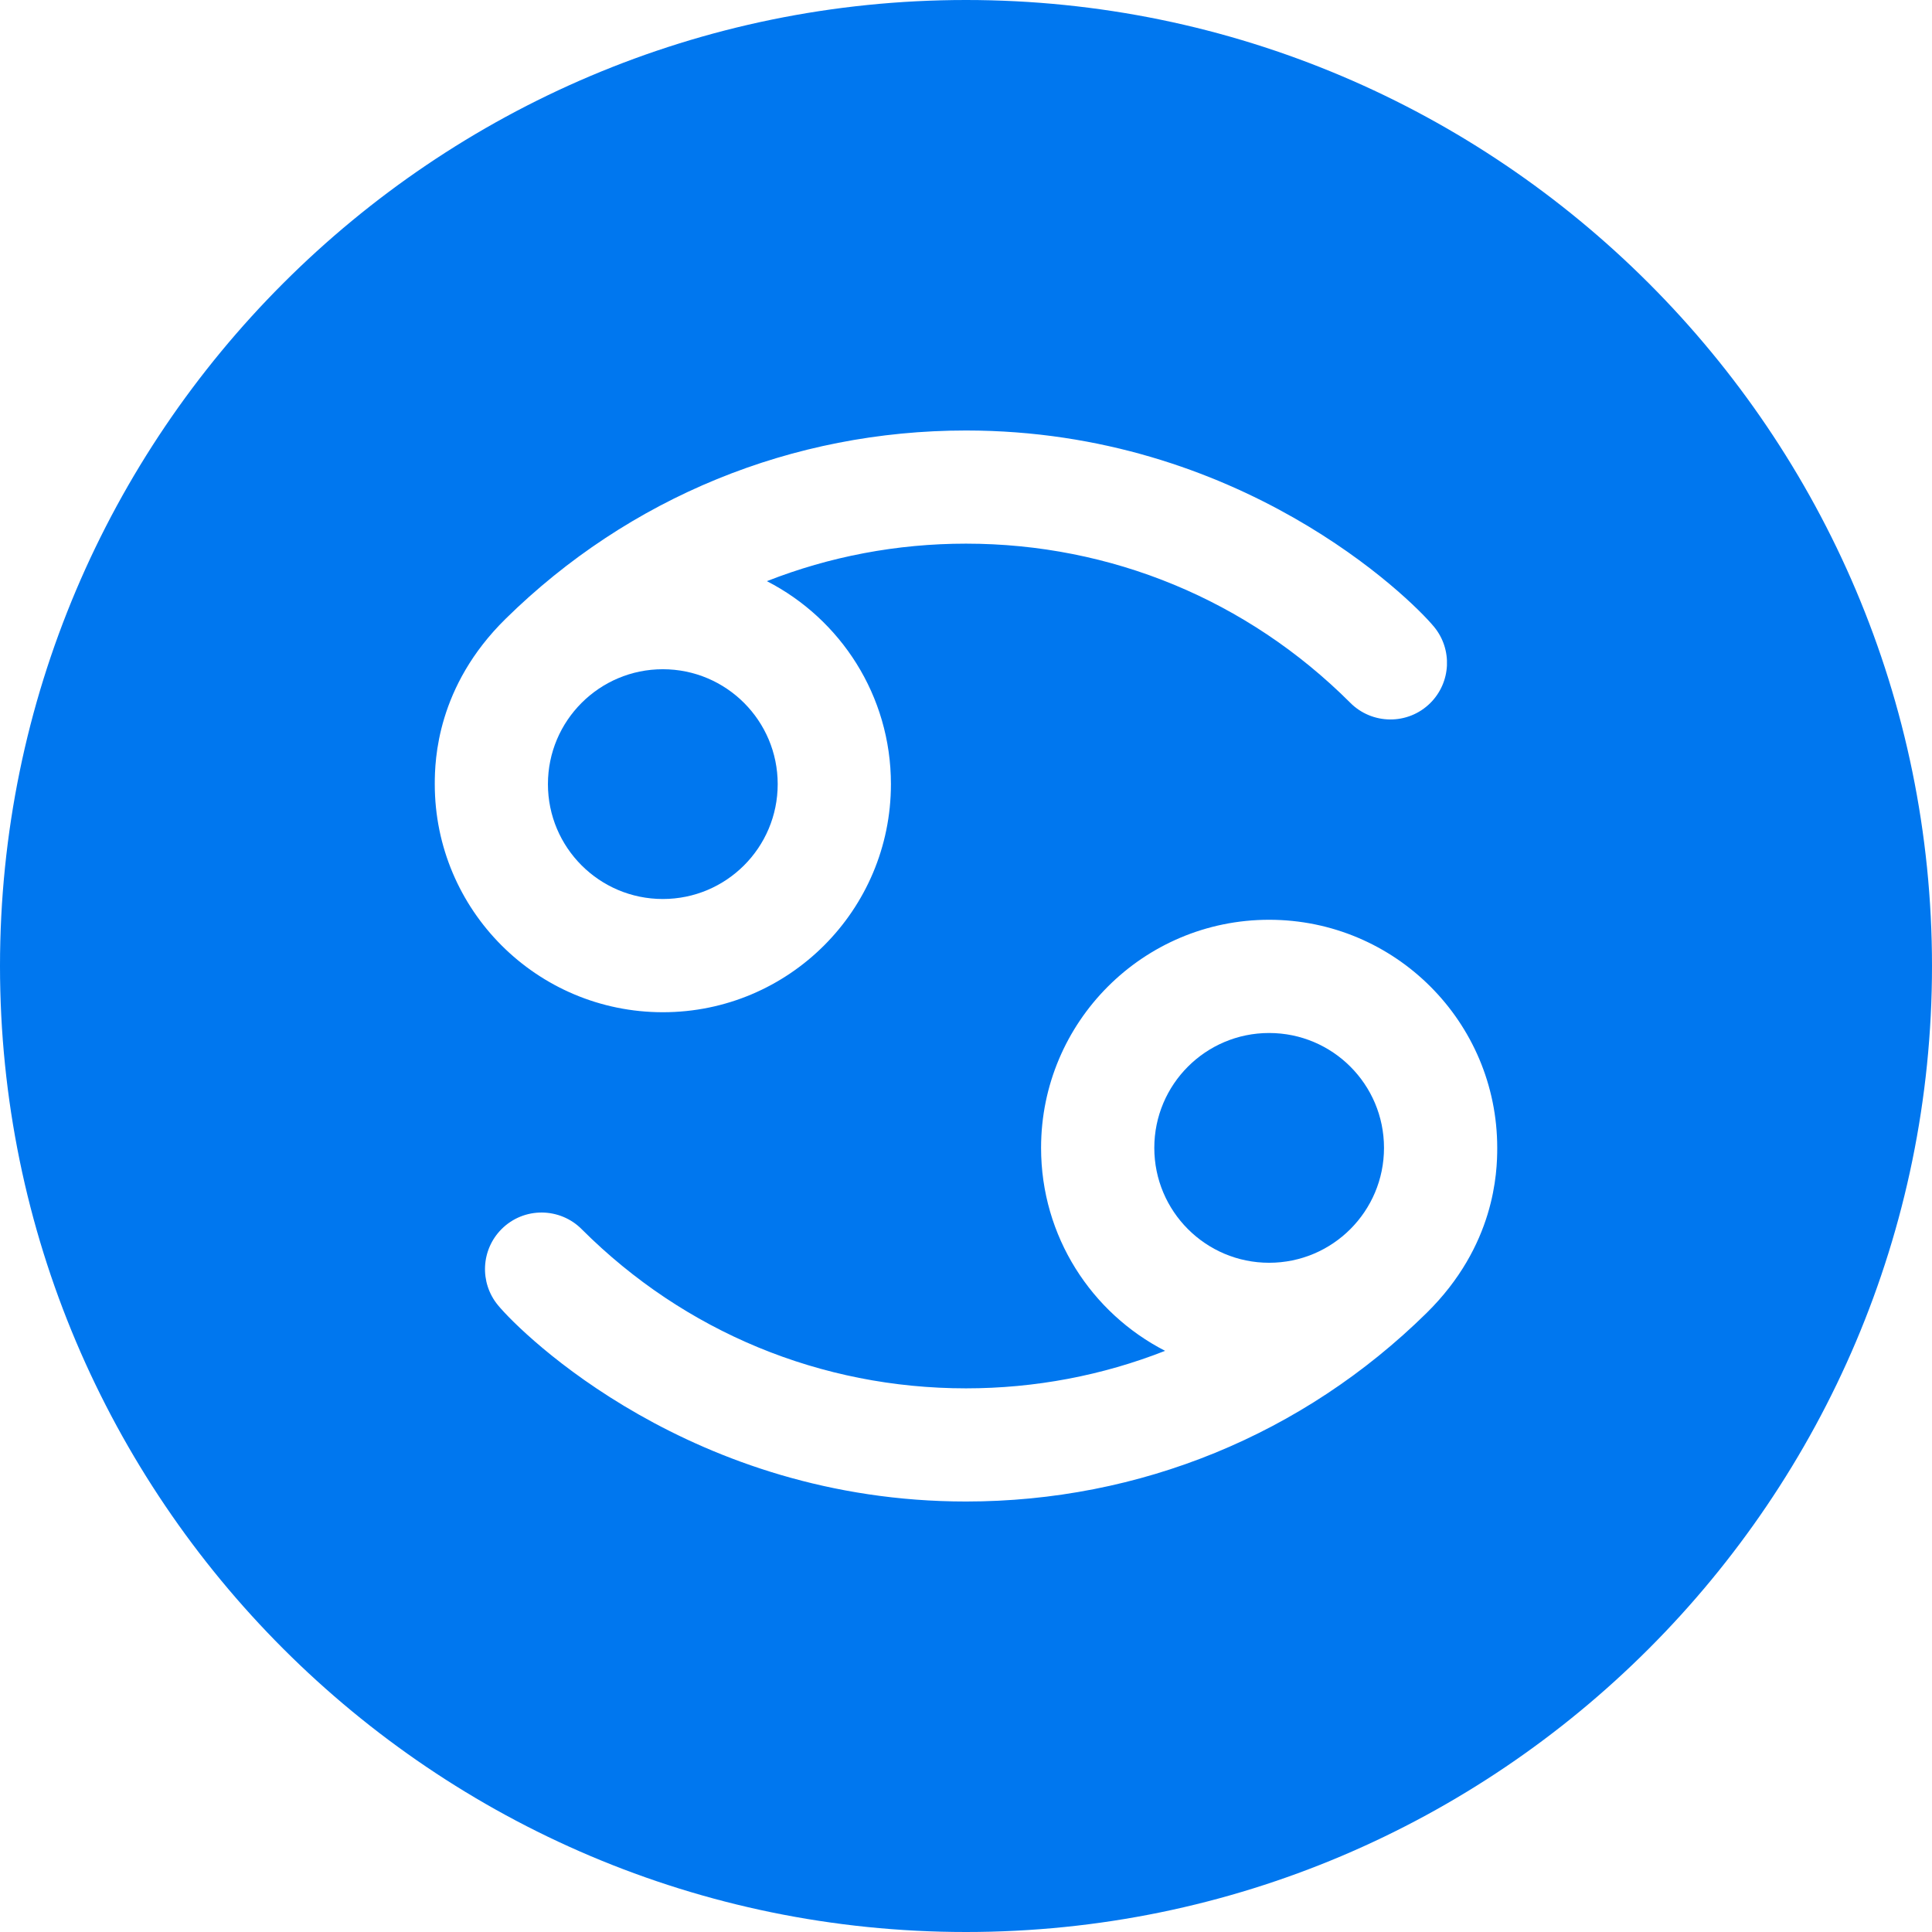 <svg width="28" height="28" viewBox="0 0 28 28" fill="none" xmlns="http://www.w3.org/2000/svg">
<g clip-path="url(#clip0_1502_344)">
<path d="M9.606 13.029C10.526 13.029 11.271 12.284 11.271 11.364C11.271 10.445 10.526 9.699 9.606 9.699C8.687 9.699 7.941 10.445 7.941 11.364C7.941 12.284 8.687 13.029 9.606 13.029Z" fill="#0077EF"/>
<path d="M18.393 18.301C19.313 18.301 20.058 17.555 20.058 16.636C20.058 15.716 19.313 14.971 18.393 14.971C17.474 14.971 16.729 15.716 16.729 16.636C16.729 17.555 17.474 18.301 18.393 18.301Z" fill="#0077EF"/>
<path d="M14 0C6.28 0 0 6.28 0 14C0 21.72 6.28 28 14 28C21.72 28 28 21.72 28 14C28 6.28 21.72 0 14 0ZM7.326 8.97C9.117 7.208 11.484 6.239 14 6.239C17.966 6.239 20.434 8.66 20.784 9.085C21.052 9.411 21.03 9.887 20.731 10.187C20.407 10.511 19.883 10.505 19.565 10.181C18.078 8.697 16.102 7.879 14 7.879C12.997 7.879 12.022 8.066 11.116 8.422L11.115 8.423C12.182 8.971 12.912 10.082 12.912 11.364C12.912 13.19 11.432 14.67 9.607 14.67C7.781 14.67 6.301 13.19 6.301 11.364C6.301 11.012 6.332 9.948 7.326 8.97ZM20.674 19.03C18.883 20.792 16.516 21.761 14 21.761C10.034 21.761 7.566 19.34 7.216 18.915C6.948 18.589 6.97 18.113 7.269 17.813C7.593 17.489 8.117 17.495 8.435 17.819C9.922 19.303 11.898 20.121 14 20.121C15.003 20.121 15.978 19.934 16.884 19.578L16.885 19.577C15.818 19.029 15.088 17.918 15.088 16.636C15.088 14.81 16.568 13.33 18.393 13.33C20.219 13.33 21.699 14.81 21.699 16.636C21.699 16.988 21.668 18.052 20.674 19.03Z" fill="#0077EF"/>
</g>
<defs>
<clipPath id="clip0_1502_344">
<rect width="28" height="28" fill="white"/>
</clipPath>
</defs>
</svg>
